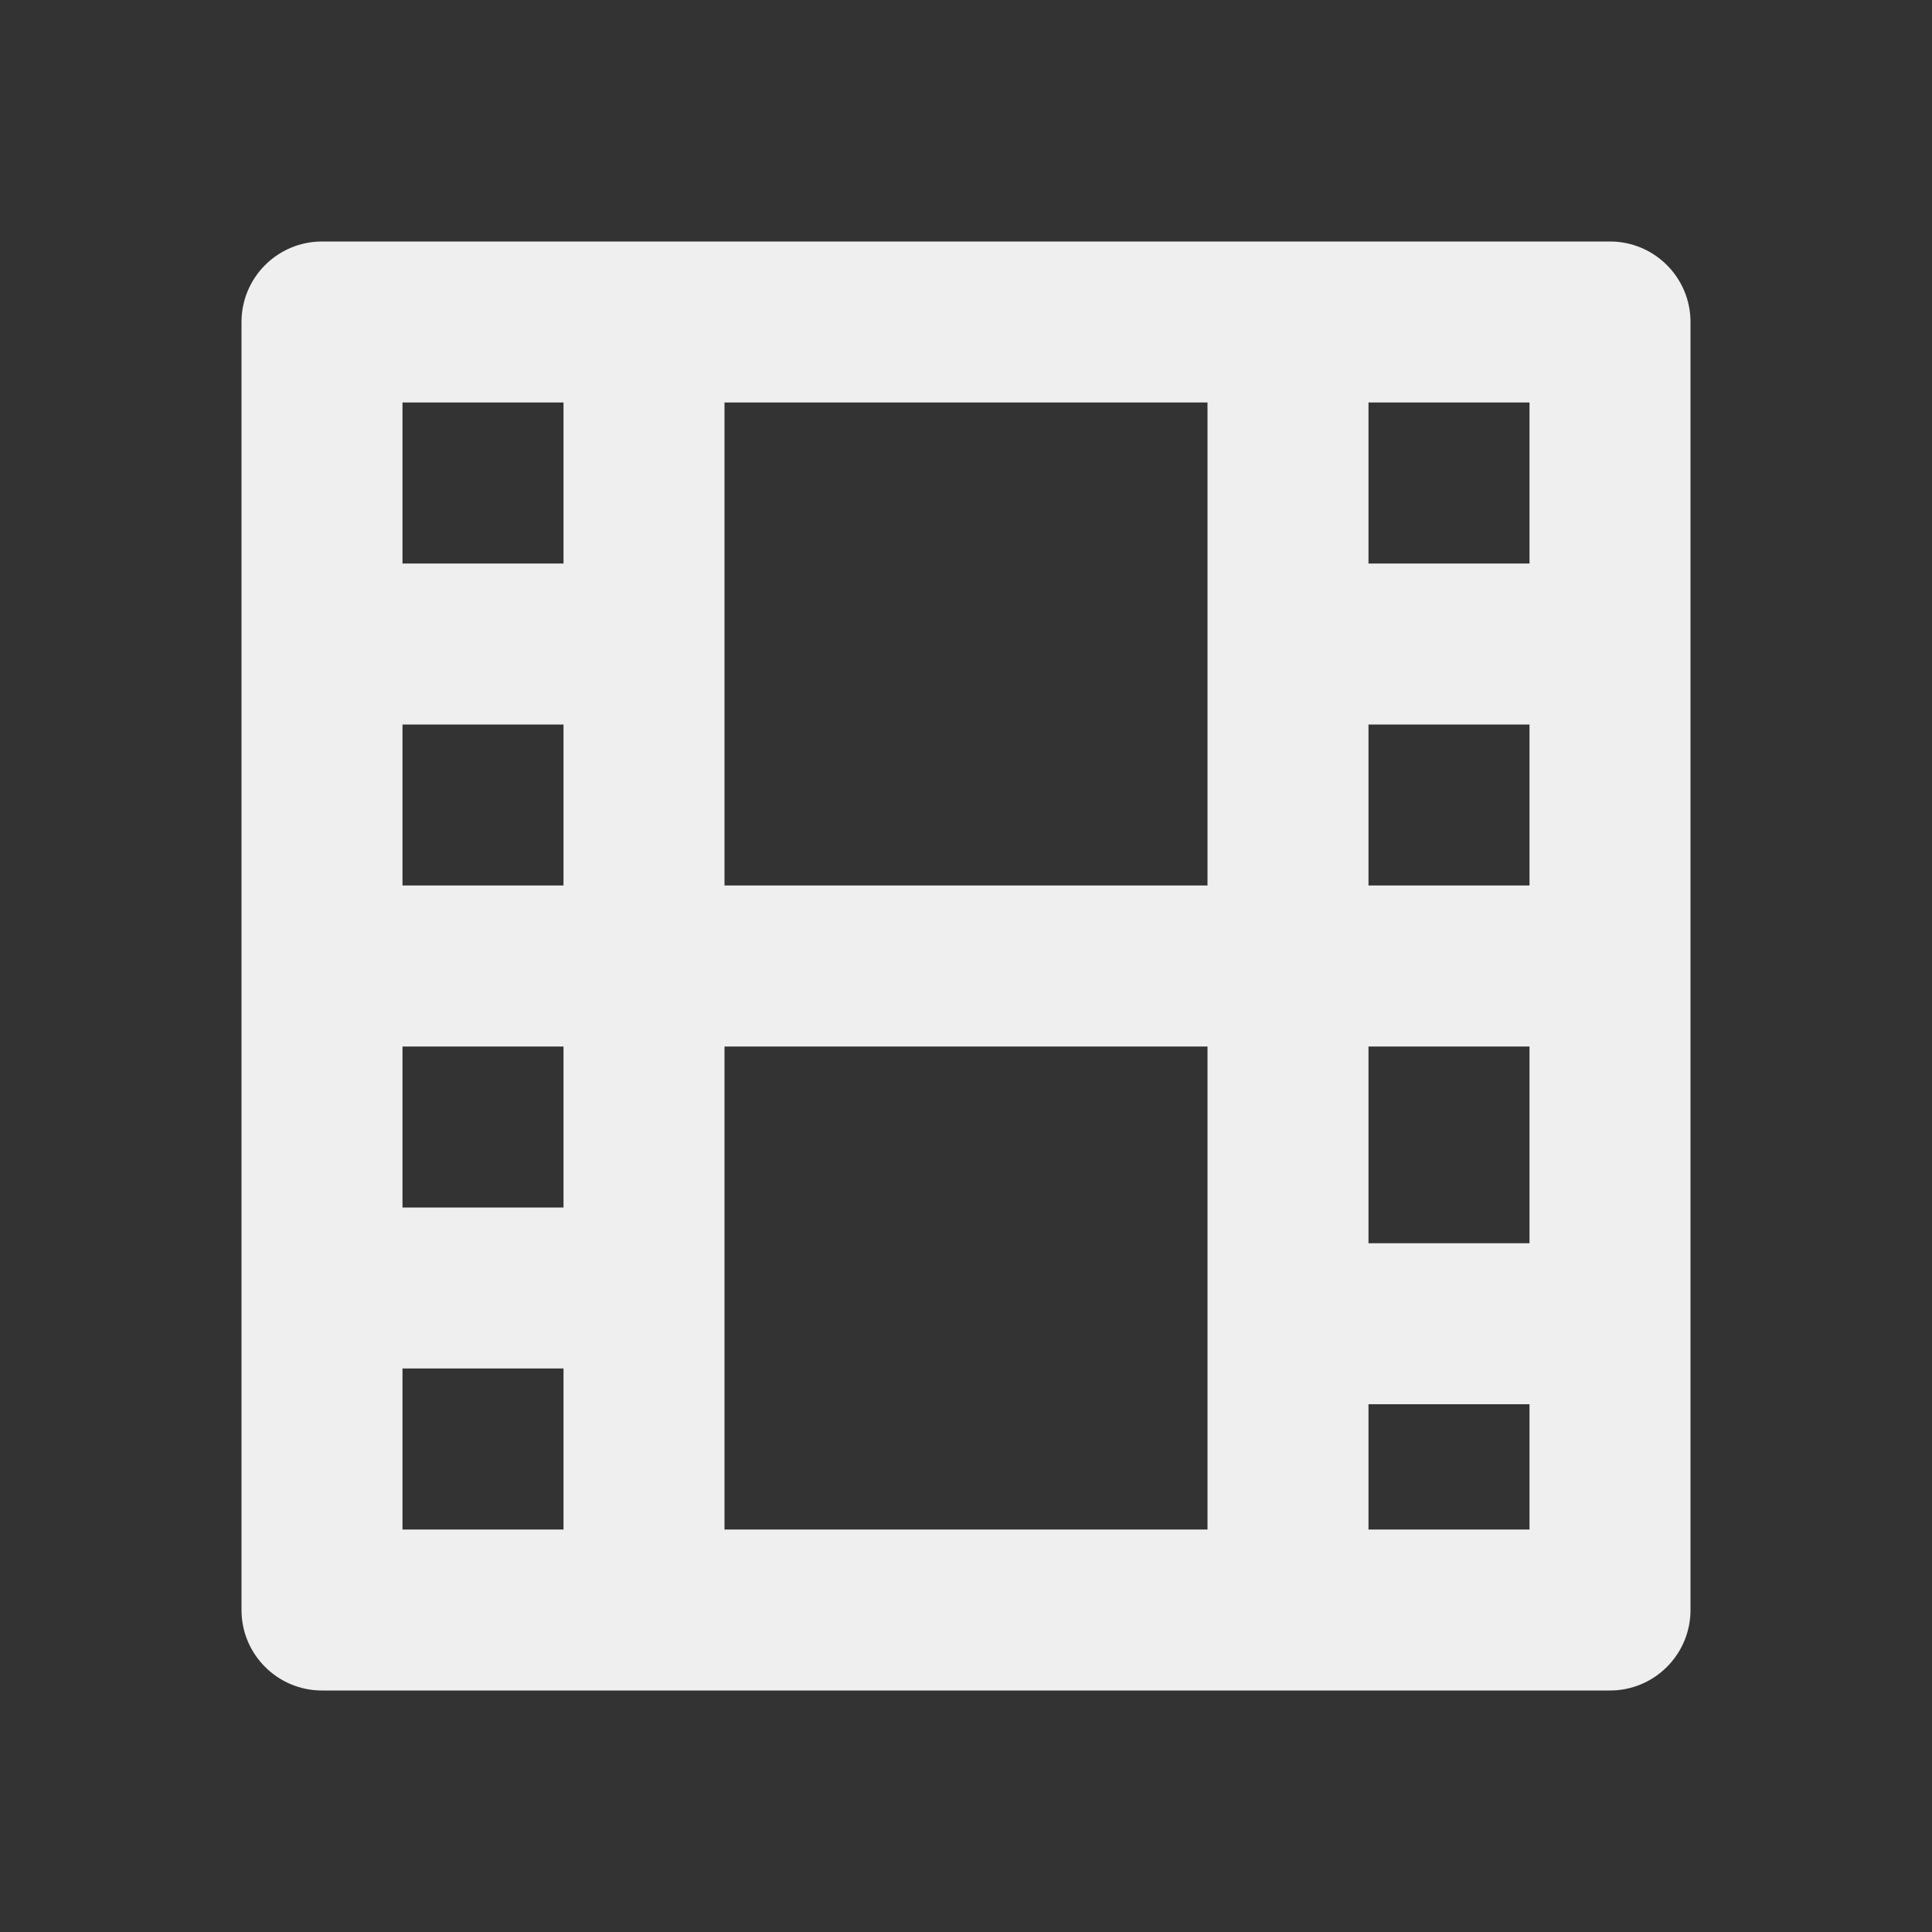 <svg width="24" height="24" viewBox="0 0 24 24" fill="none" xmlns="http://www.w3.org/2000/svg">
<rect x="0" y="0" width="24" height="24" fill="#333333" stroke="none"/>
<path fill-rule="evenodd" clip-rule="evenodd" d="M4 3C3.448 3 3 3.448 3 4V20C3 20.552 3.448 21 4 21H20C20.552 21 21 20.552 21 20V4C21 3.448 20.552 3 20 3H4ZM5 7V5H7V7H5ZM9 11V5H15V11H9ZM17 7V5H19V7H17ZM17 9H19V11H17V9ZM17 13H19V15.444H17V13ZM17 17.444H19V19H17V17.444ZM15 13V19H9V13H15ZM7 17V19H5V17H7ZM7 15H5V13H7V15ZM7 11H5V9H7V11Z" fill="white" fill-opacity="0.92"/>
</svg>
